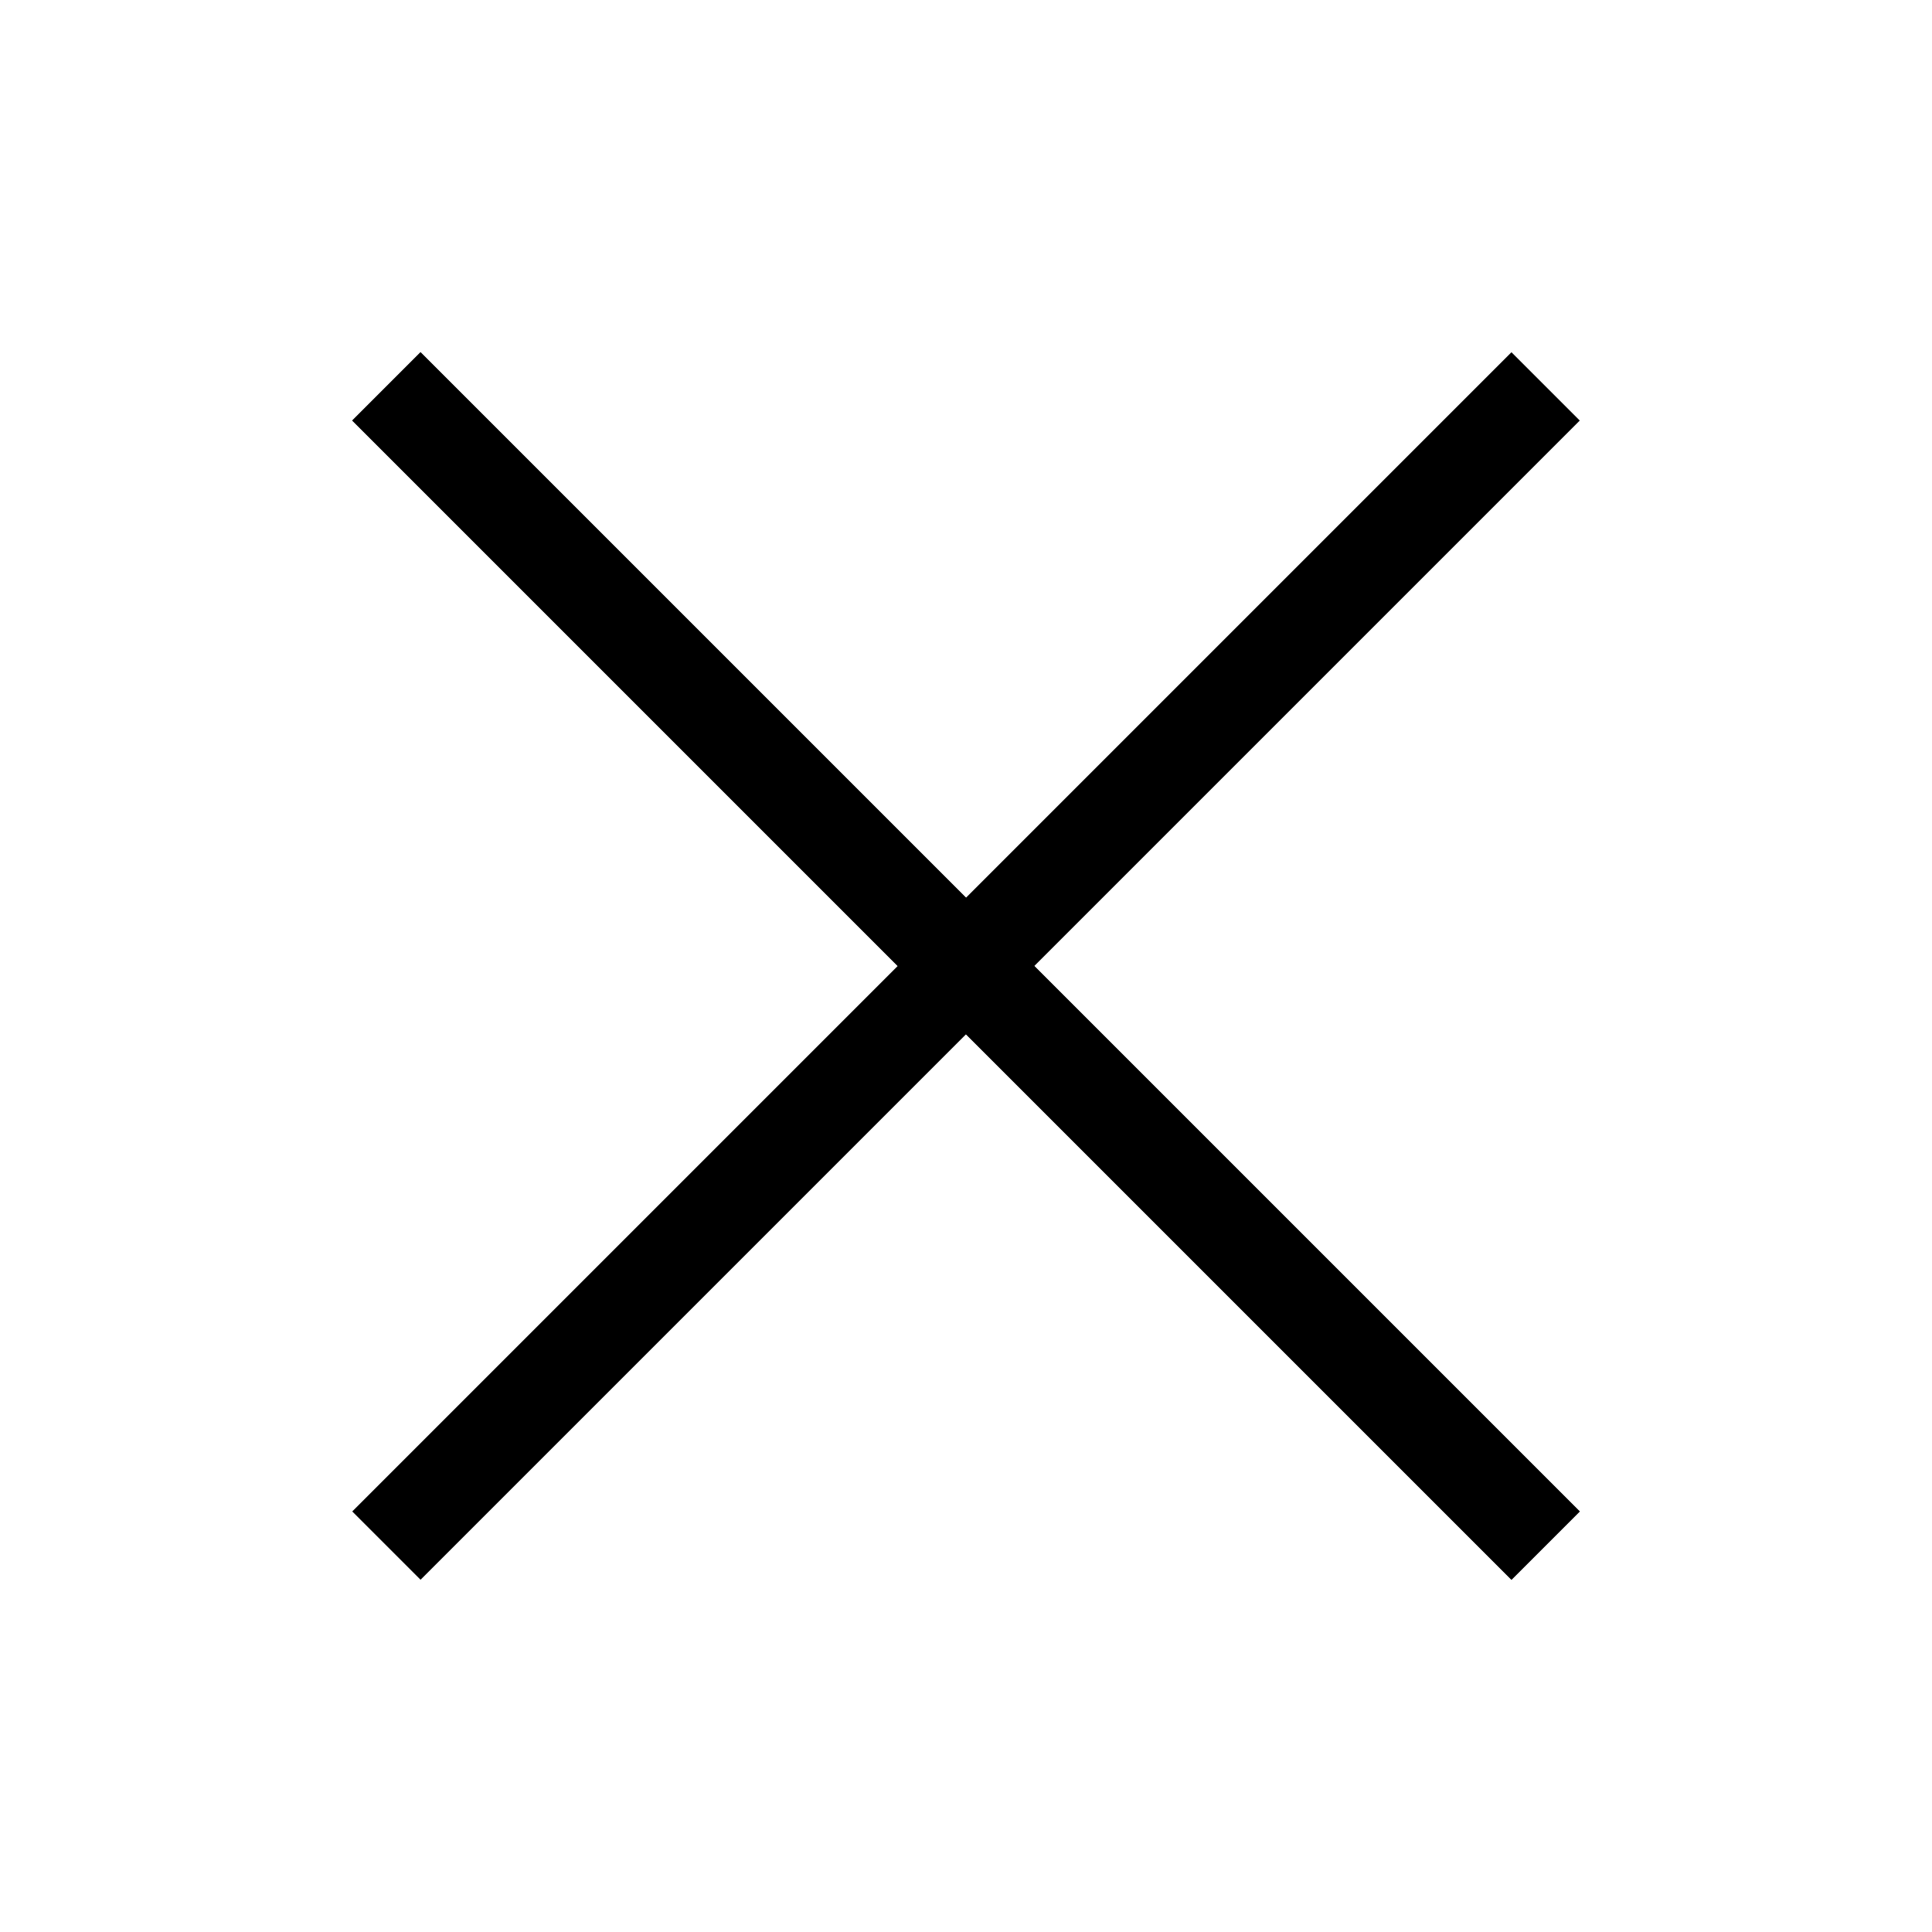 <?xml version="1.0" encoding="utf-8"?>
<!-- Generator: Adobe Illustrator 22.1.0, SVG Export Plug-In . SVG Version: 6.00 Build 0)  -->
<svg version="1.1" id="Calque_1" xmlns="http://www.w3.org/2000/svg" xmlns:xlink="http://www.w3.org/1999/xlink" x="0px" y="0px"
	 viewBox="0 0 40 40" style="enable-background:new 0 0 40 40;" xml:space="preserve">
<style type="text/css">
	.st0{fill:none;stroke:#000000;stroke-width:2;stroke-miterlimit:10;}
</style>
<g>
	<line class="st0" x1="8" y1="8" x2="32" y2="32"/>
</g>
<g>
	<line class="st0" x1="8" y1="8" x2="32" y2="32"/>
</g>
<g>
	<line class="st0" x1="32" y1="8" x2="8" y2="32"/>
</g>
</svg>

